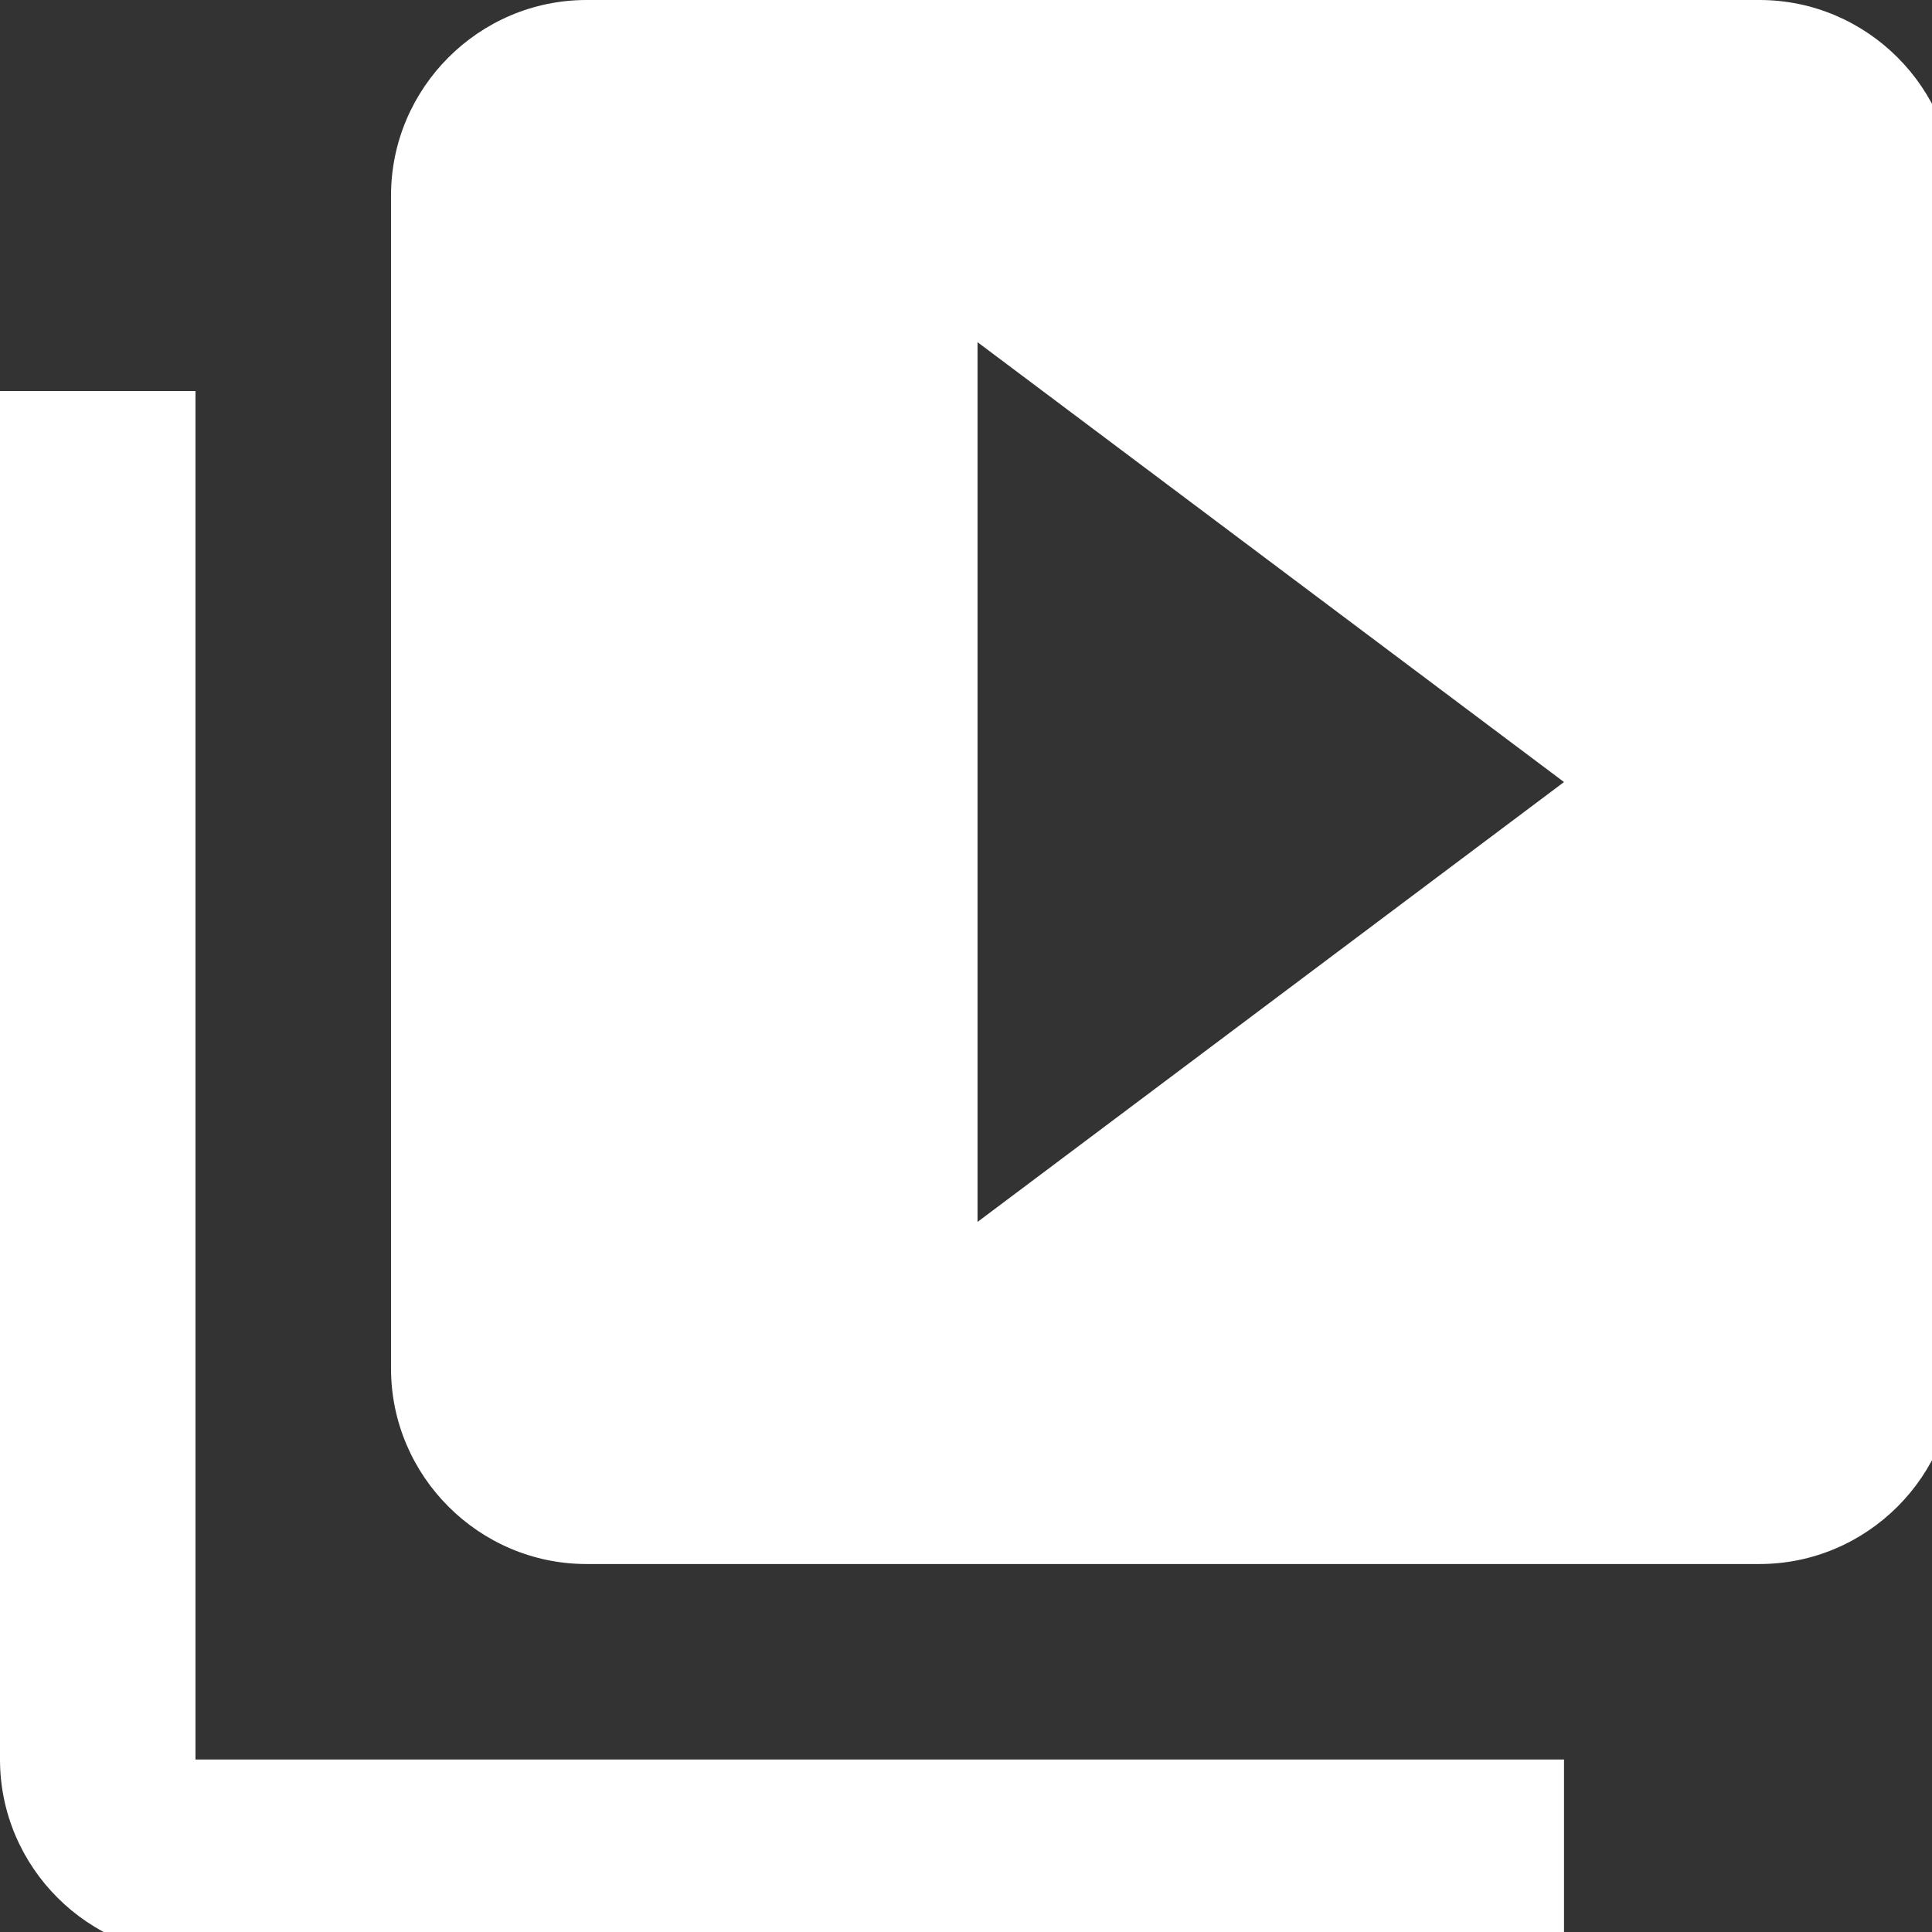<?xml version="1.0" encoding="UTF-8"?> <svg xmlns="http://www.w3.org/2000/svg" width="28" height="28" viewBox="0 0 28 28" fill="none"><rect x="0" y="0" width="28" height="28" fill="#333333" stroke="none"/> <g clip-path="url(#clip0_10_180)"> <path d="M2.833 5.667H0V25.5C0 27.059 1.275 28.334 2.833 28.334H22.667V25.5H2.833V5.667ZM25.5 0H8.5C6.942 0 5.667 1.275 5.667 2.834V19.834C5.667 21.392 6.942 22.667 8.5 22.667H25.5C27.058 22.667 28.333 21.392 28.333 19.834V2.834C28.333 1.275 27.058 0 25.5 0ZM14.167 17.709V4.959L22.667 11.334L14.167 17.709Z" fill="white"></path> </g> <defs> <clipPath id="clip0_10_180"> <rect width="28" height="28" fill="white" transform="translate(0 0)"></rect> </clipPath> </defs> </svg> 